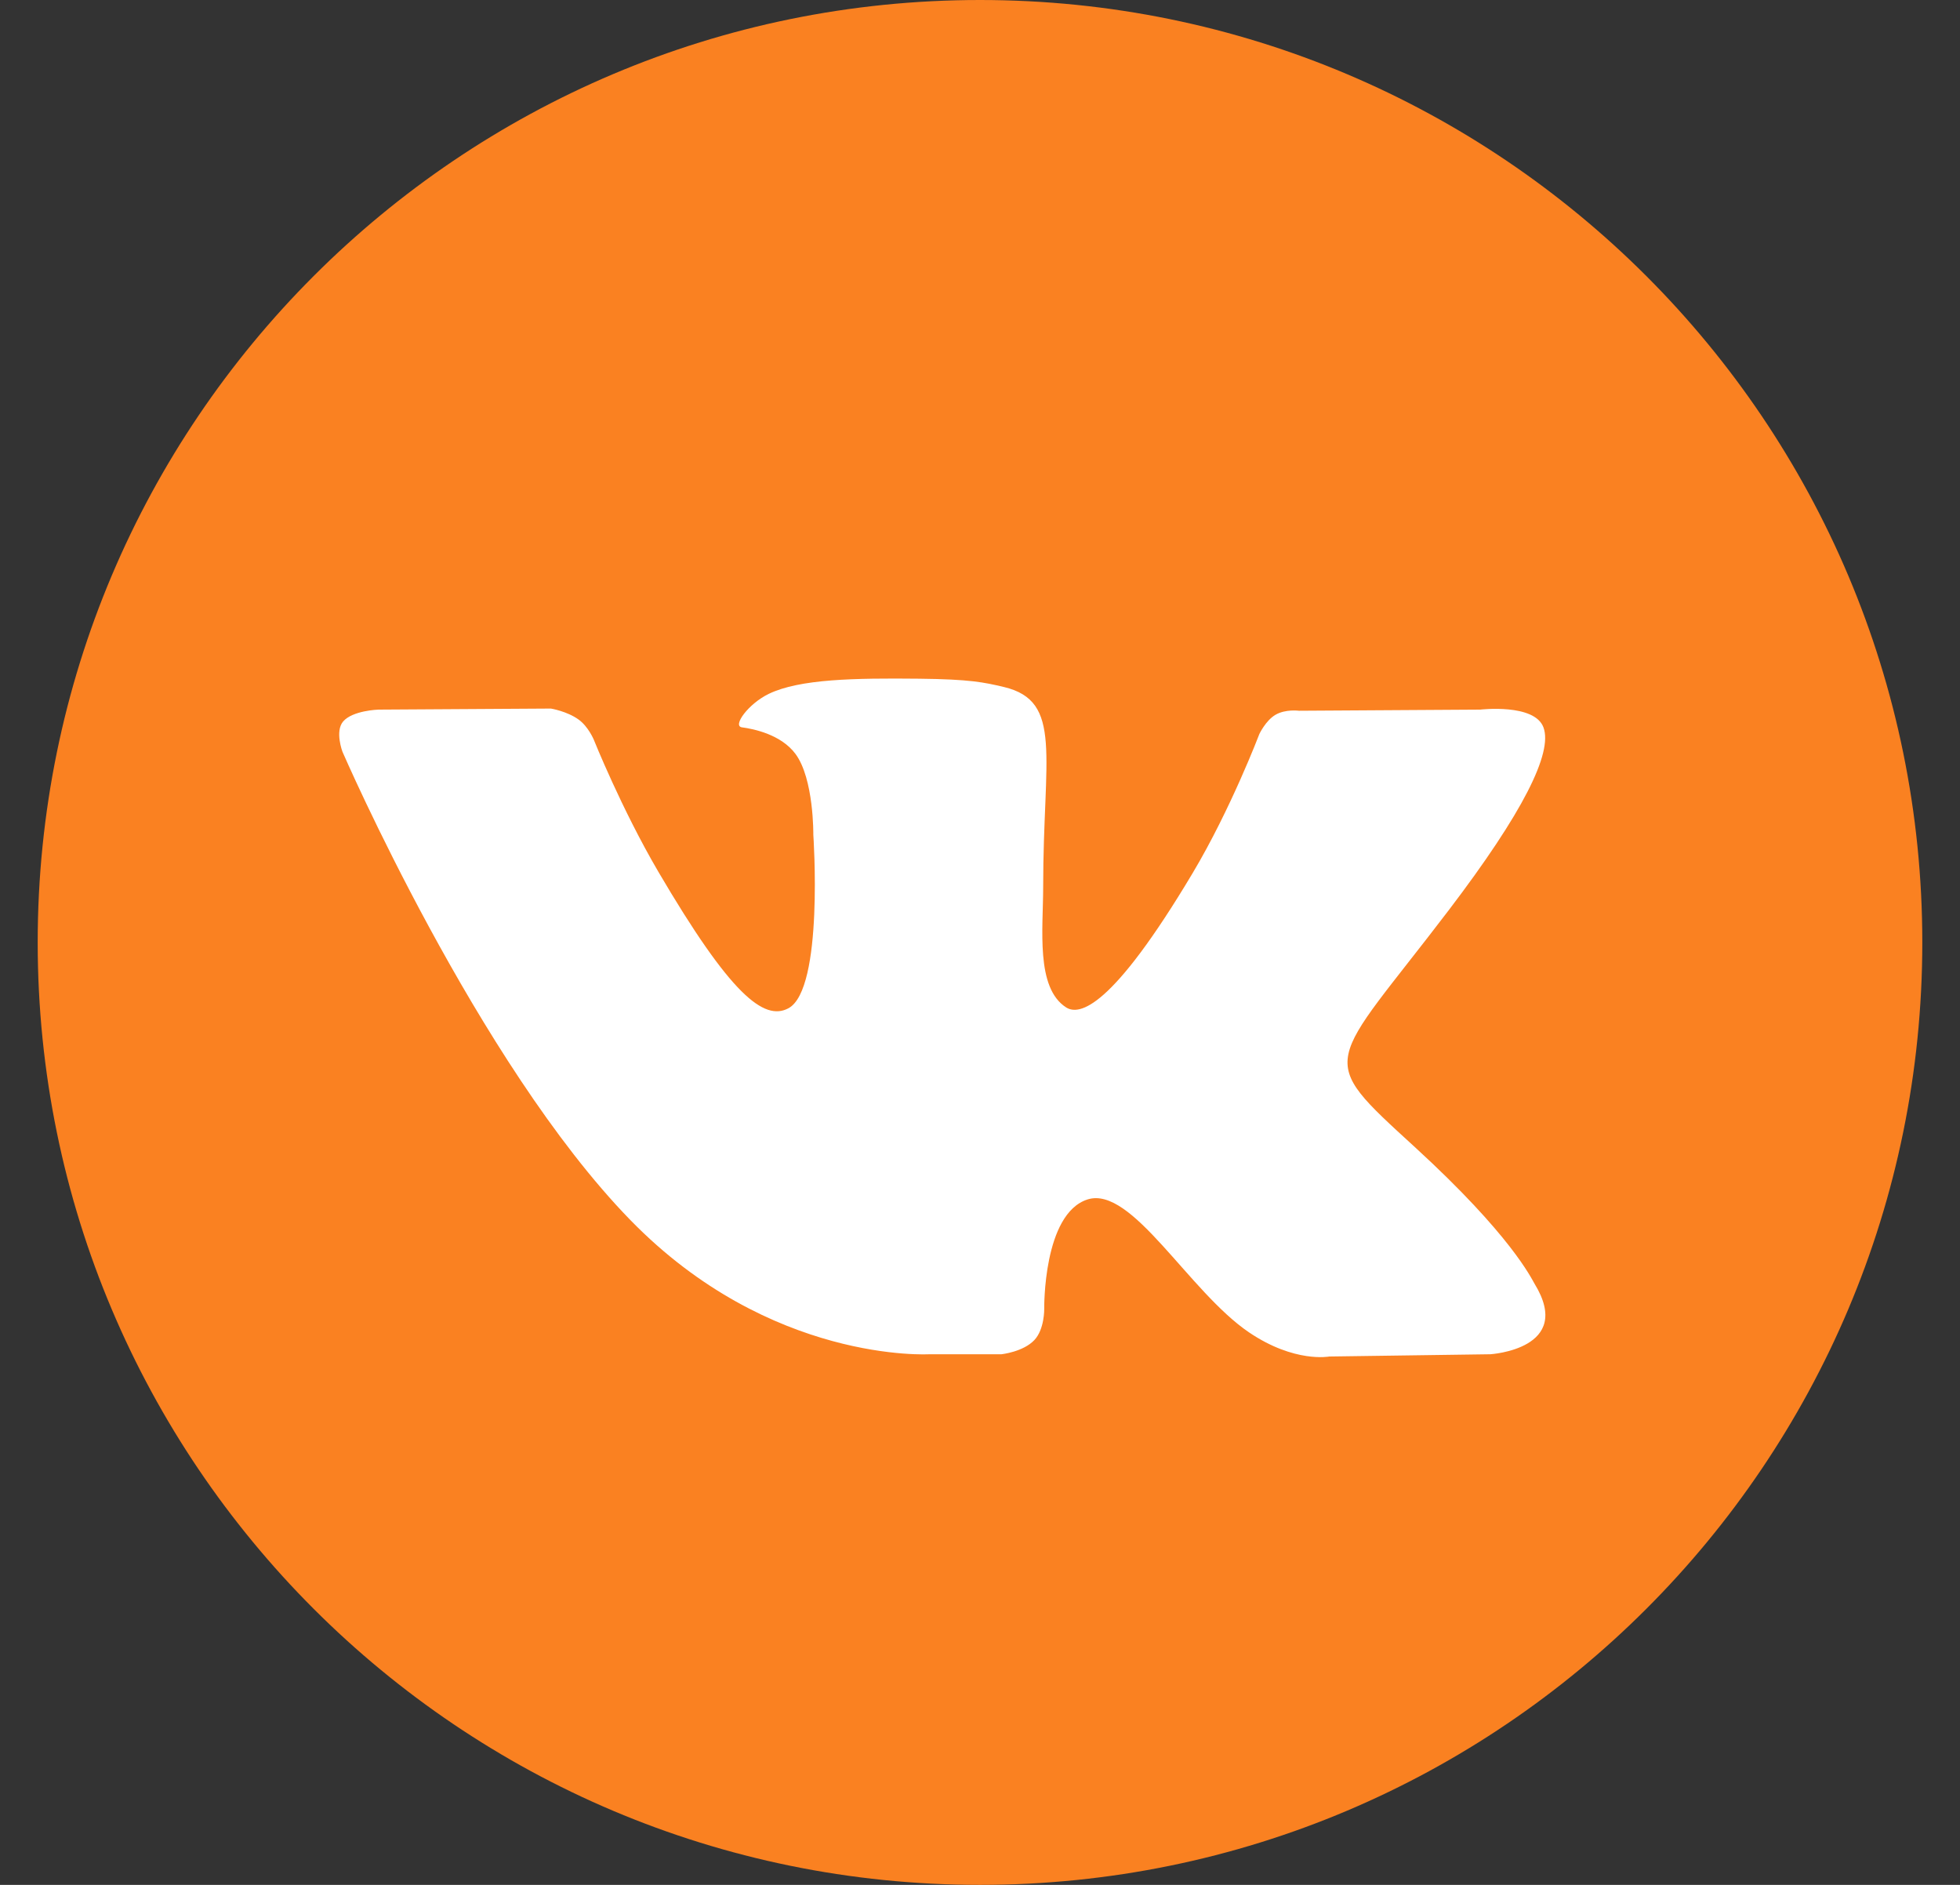 <svg width="26" height="25" viewBox="0 0 26 25" fill="none" xmlns="http://www.w3.org/2000/svg">
<rect x="0" y="0" width="26" height="25" fill="#333333" stroke="none"/>
<g clip-path="url(#clip0_1670_39953)">
<path d="M13 25C19.904 25 25.5 19.404 25.5 12.5C25.5 5.596 19.904 0 13 0C6.096 0 0.5 5.596 0.5 12.5C0.5 19.404 6.096 25 13 25Z" fill="#FA8121"/>
<path fill-rule="evenodd" clip-rule="evenodd" d="M12.328 17.962H13.285C13.285 17.962 13.573 17.931 13.721 17.774C13.857 17.63 13.852 17.36 13.852 17.36C13.852 17.36 13.834 16.095 14.429 15.908C15.016 15.725 15.77 17.131 16.569 17.672C17.174 18.081 17.633 17.992 17.633 17.992L19.77 17.962C19.77 17.962 20.887 17.894 20.357 17.028C20.314 16.957 20.049 16.387 18.769 15.215C17.429 13.989 17.608 14.188 19.222 12.067C20.205 10.775 20.598 9.986 20.475 9.649C20.358 9.327 19.635 9.412 19.635 9.412L17.23 9.427C17.23 9.427 17.051 9.403 16.919 9.481C16.79 9.557 16.706 9.735 16.706 9.735C16.706 9.735 16.326 10.735 15.818 11.585C14.747 13.379 14.318 13.473 14.143 13.362C13.736 13.102 13.838 12.319 13.838 11.763C13.838 10.024 14.105 9.3 13.317 9.112C13.055 9.05 12.863 9.009 12.194 9.002C11.336 8.993 10.609 9.005 10.198 9.203C9.924 9.336 9.713 9.63 9.842 9.647C10.001 9.668 10.361 9.743 10.552 9.999C10.798 10.33 10.789 11.072 10.789 11.072C10.789 11.072 10.931 13.119 10.459 13.373C10.134 13.547 9.689 13.191 8.734 11.564C8.245 10.73 7.876 9.809 7.876 9.809C7.876 9.809 7.804 9.637 7.677 9.545C7.523 9.433 7.308 9.398 7.308 9.398L5.021 9.412C5.021 9.412 4.678 9.422 4.552 9.569C4.44 9.7 4.543 9.971 4.543 9.971C4.543 9.971 6.333 14.099 8.36 16.18C10.218 18.088 12.328 17.962 12.328 17.962Z" fill="white"/>
</g>
<defs>
<clipPath id="clip0_1670_39953">
<rect width="25" height="25" fill="white" transform="translate(0.5)"/>
</clipPath>
</defs>
</svg>
